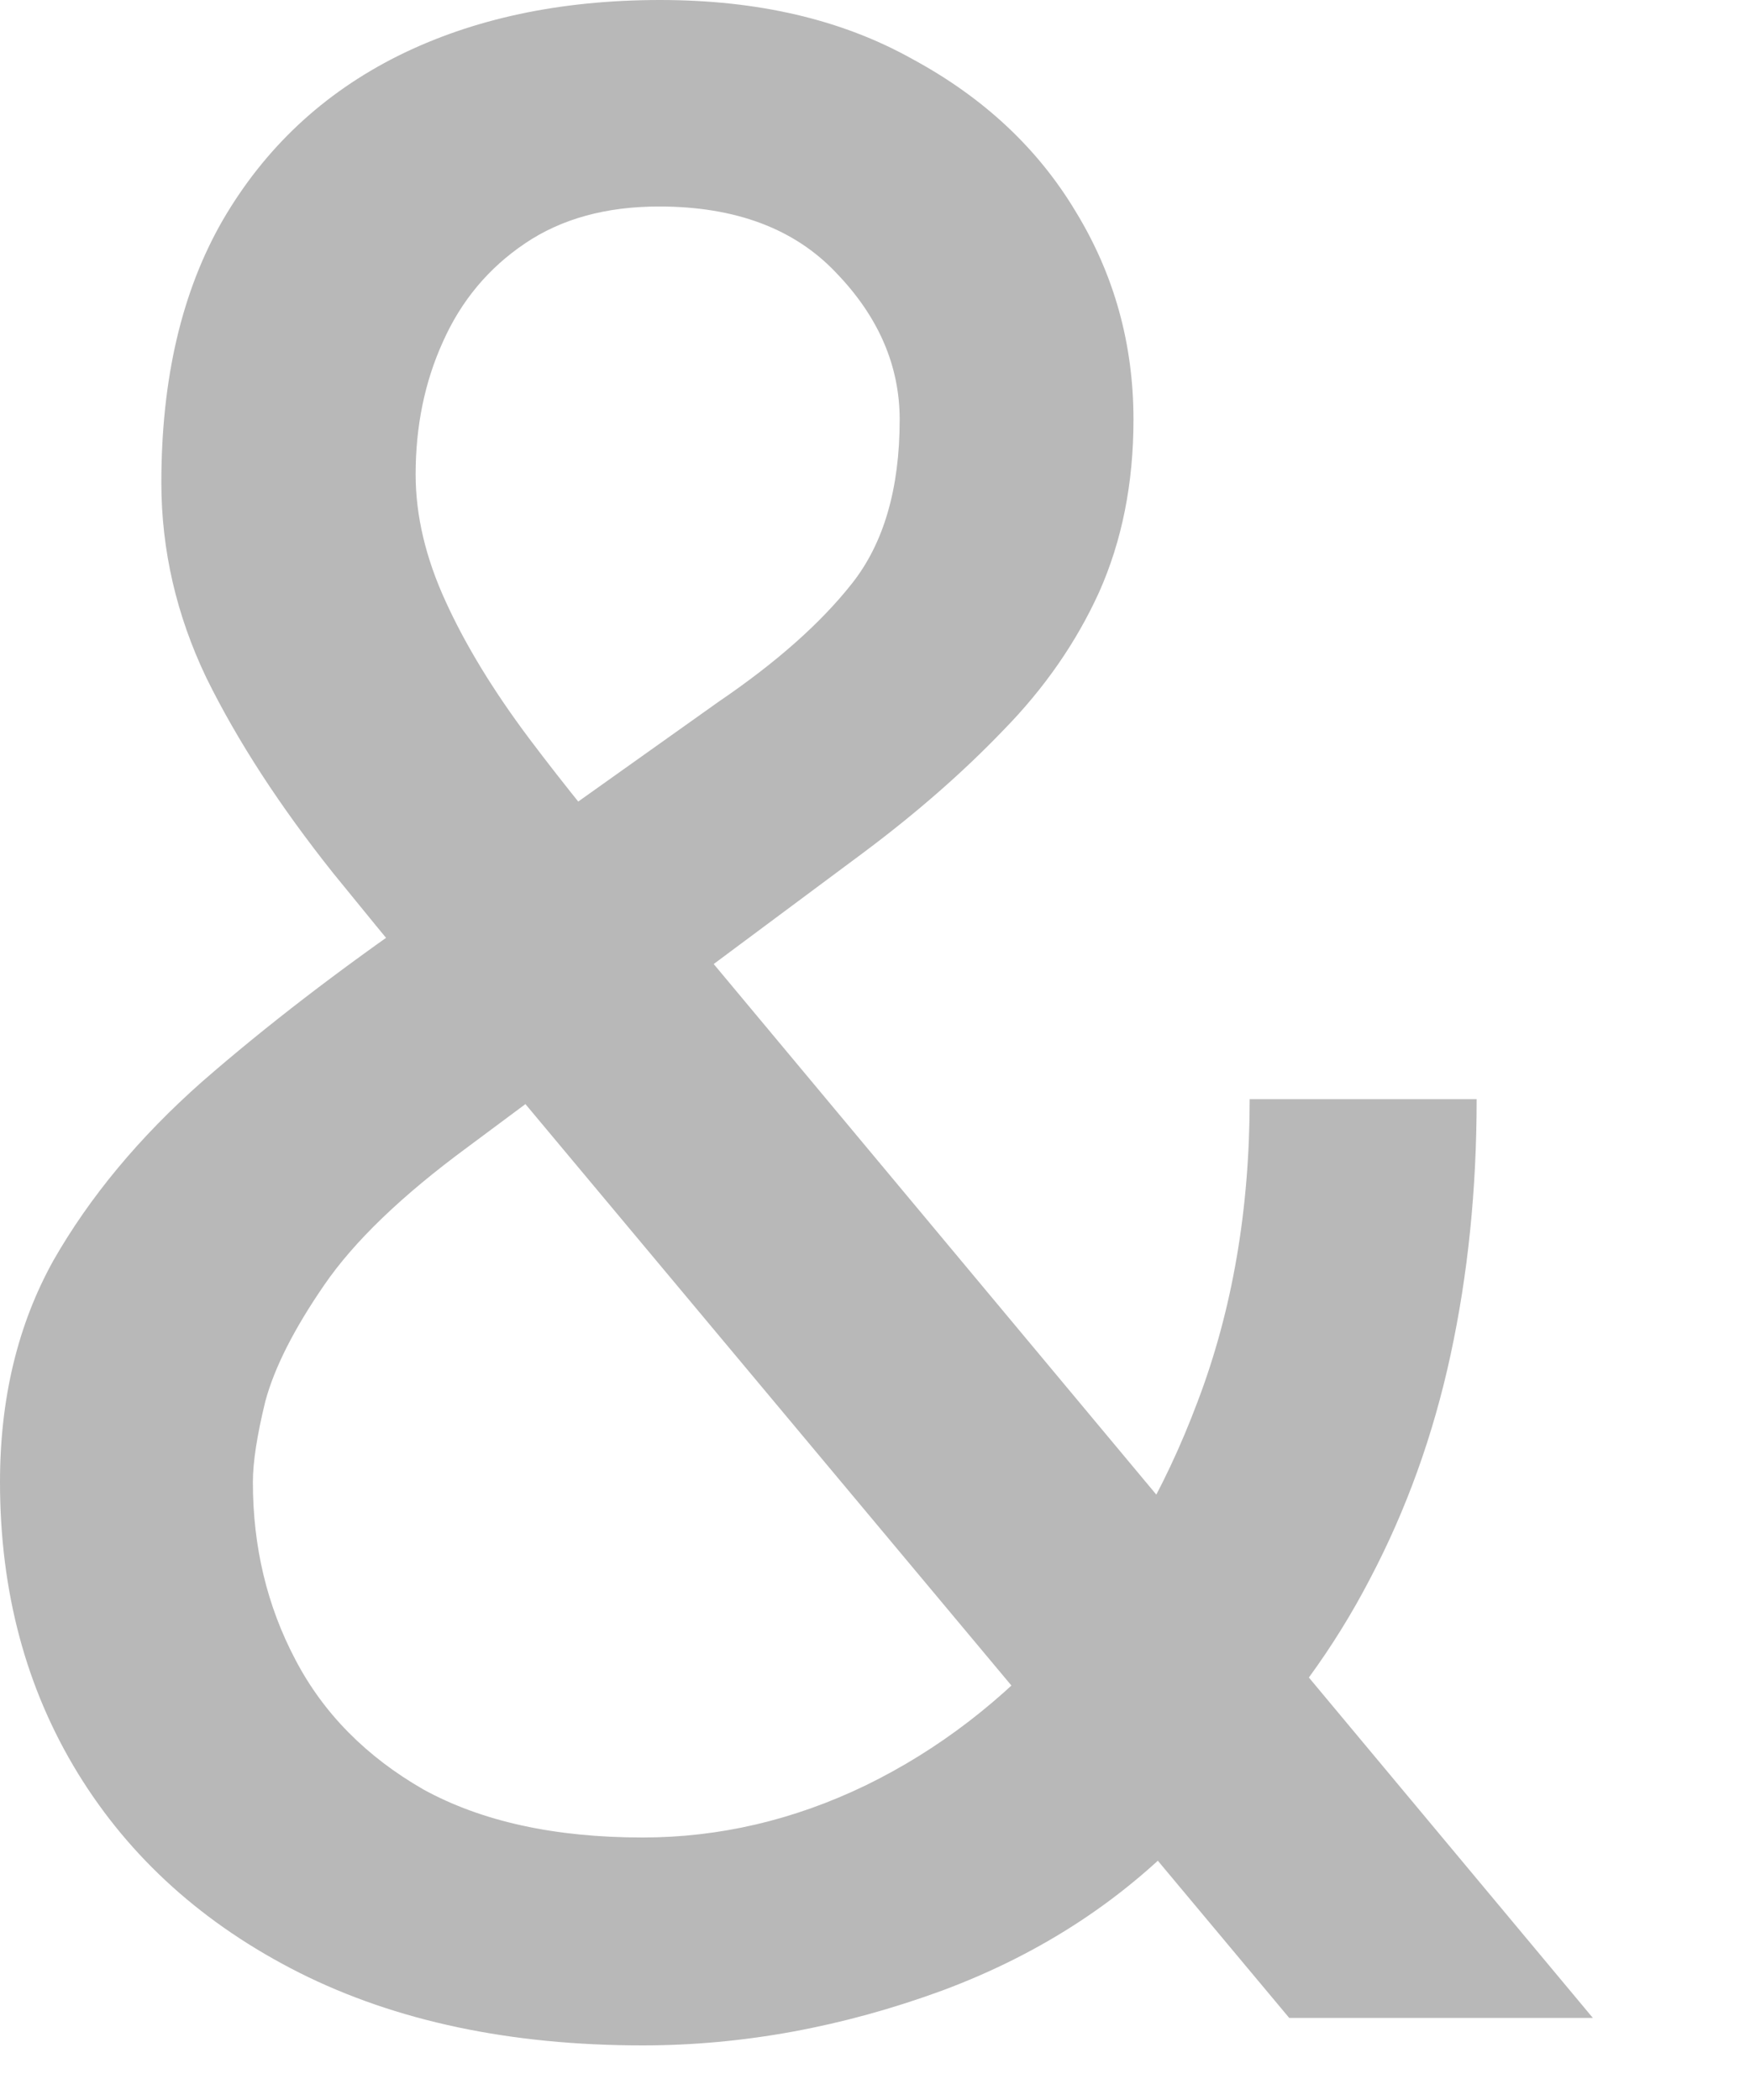 <?xml version="1.0" encoding="UTF-8"?> <svg xmlns="http://www.w3.org/2000/svg" width="10" height="12" viewBox="0 0 10 12" fill="none"><path d="M2.406 5.219L4.109 4.008C4.438 3.784 4.69 3.56 4.867 3.336C5.049 3.107 5.141 2.794 5.141 2.398C5.141 2.091 5.021 1.812 4.781 1.562C4.542 1.307 4.203 1.18 3.766 1.18C3.464 1.18 3.208 1.25 3 1.391C2.792 1.531 2.635 1.719 2.531 1.953C2.427 2.182 2.375 2.435 2.375 2.711C2.375 2.945 2.432 3.188 2.547 3.438C2.661 3.688 2.82 3.948 3.023 4.219C3.227 4.49 3.458 4.776 3.719 5.078L9.102 11.531H7.367L2.953 6.25C2.562 5.792 2.214 5.372 1.906 4.992C1.599 4.607 1.357 4.234 1.18 3.875C1.008 3.516 0.922 3.143 0.922 2.758C0.922 2.164 1.039 1.664 1.273 1.258C1.513 0.846 1.846 0.534 2.273 0.32C2.701 0.107 3.201 0 3.773 0C4.331 0 4.81 0.112 5.211 0.336C5.617 0.555 5.93 0.846 6.148 1.211C6.367 1.57 6.477 1.966 6.477 2.398C6.477 2.763 6.411 3.091 6.281 3.383C6.151 3.669 5.969 3.932 5.734 4.172C5.505 4.411 5.237 4.646 4.93 4.875L2.672 6.555C2.297 6.831 2.023 7.094 1.852 7.344C1.68 7.594 1.568 7.815 1.516 8.008C1.469 8.201 1.445 8.354 1.445 8.469C1.445 8.839 1.526 9.177 1.688 9.484C1.849 9.792 2.094 10.039 2.422 10.227C2.755 10.409 3.172 10.5 3.672 10.5C4.109 10.5 4.534 10.401 4.945 10.203C5.362 10 5.734 9.714 6.062 9.344C6.391 8.969 6.651 8.523 6.844 8.008C7.042 7.487 7.141 6.911 7.141 6.281H8.438C8.438 6.797 8.388 7.284 8.289 7.742C8.19 8.201 8.036 8.628 7.828 9.023C7.625 9.414 7.365 9.771 7.047 10.094C7 10.141 6.964 10.195 6.938 10.258C6.911 10.32 6.875 10.375 6.828 10.422C6.438 10.844 5.956 11.162 5.383 11.375C4.815 11.583 4.245 11.688 3.672 11.688C2.917 11.688 2.263 11.55 1.711 11.273C1.164 10.997 0.742 10.617 0.445 10.133C0.148 9.648 0 9.094 0 8.469C0 7.99 0.102 7.568 0.305 7.203C0.513 6.839 0.797 6.497 1.156 6.18C1.521 5.862 1.938 5.542 2.406 5.219Z" fill="#B8B8B8"></path></svg> 